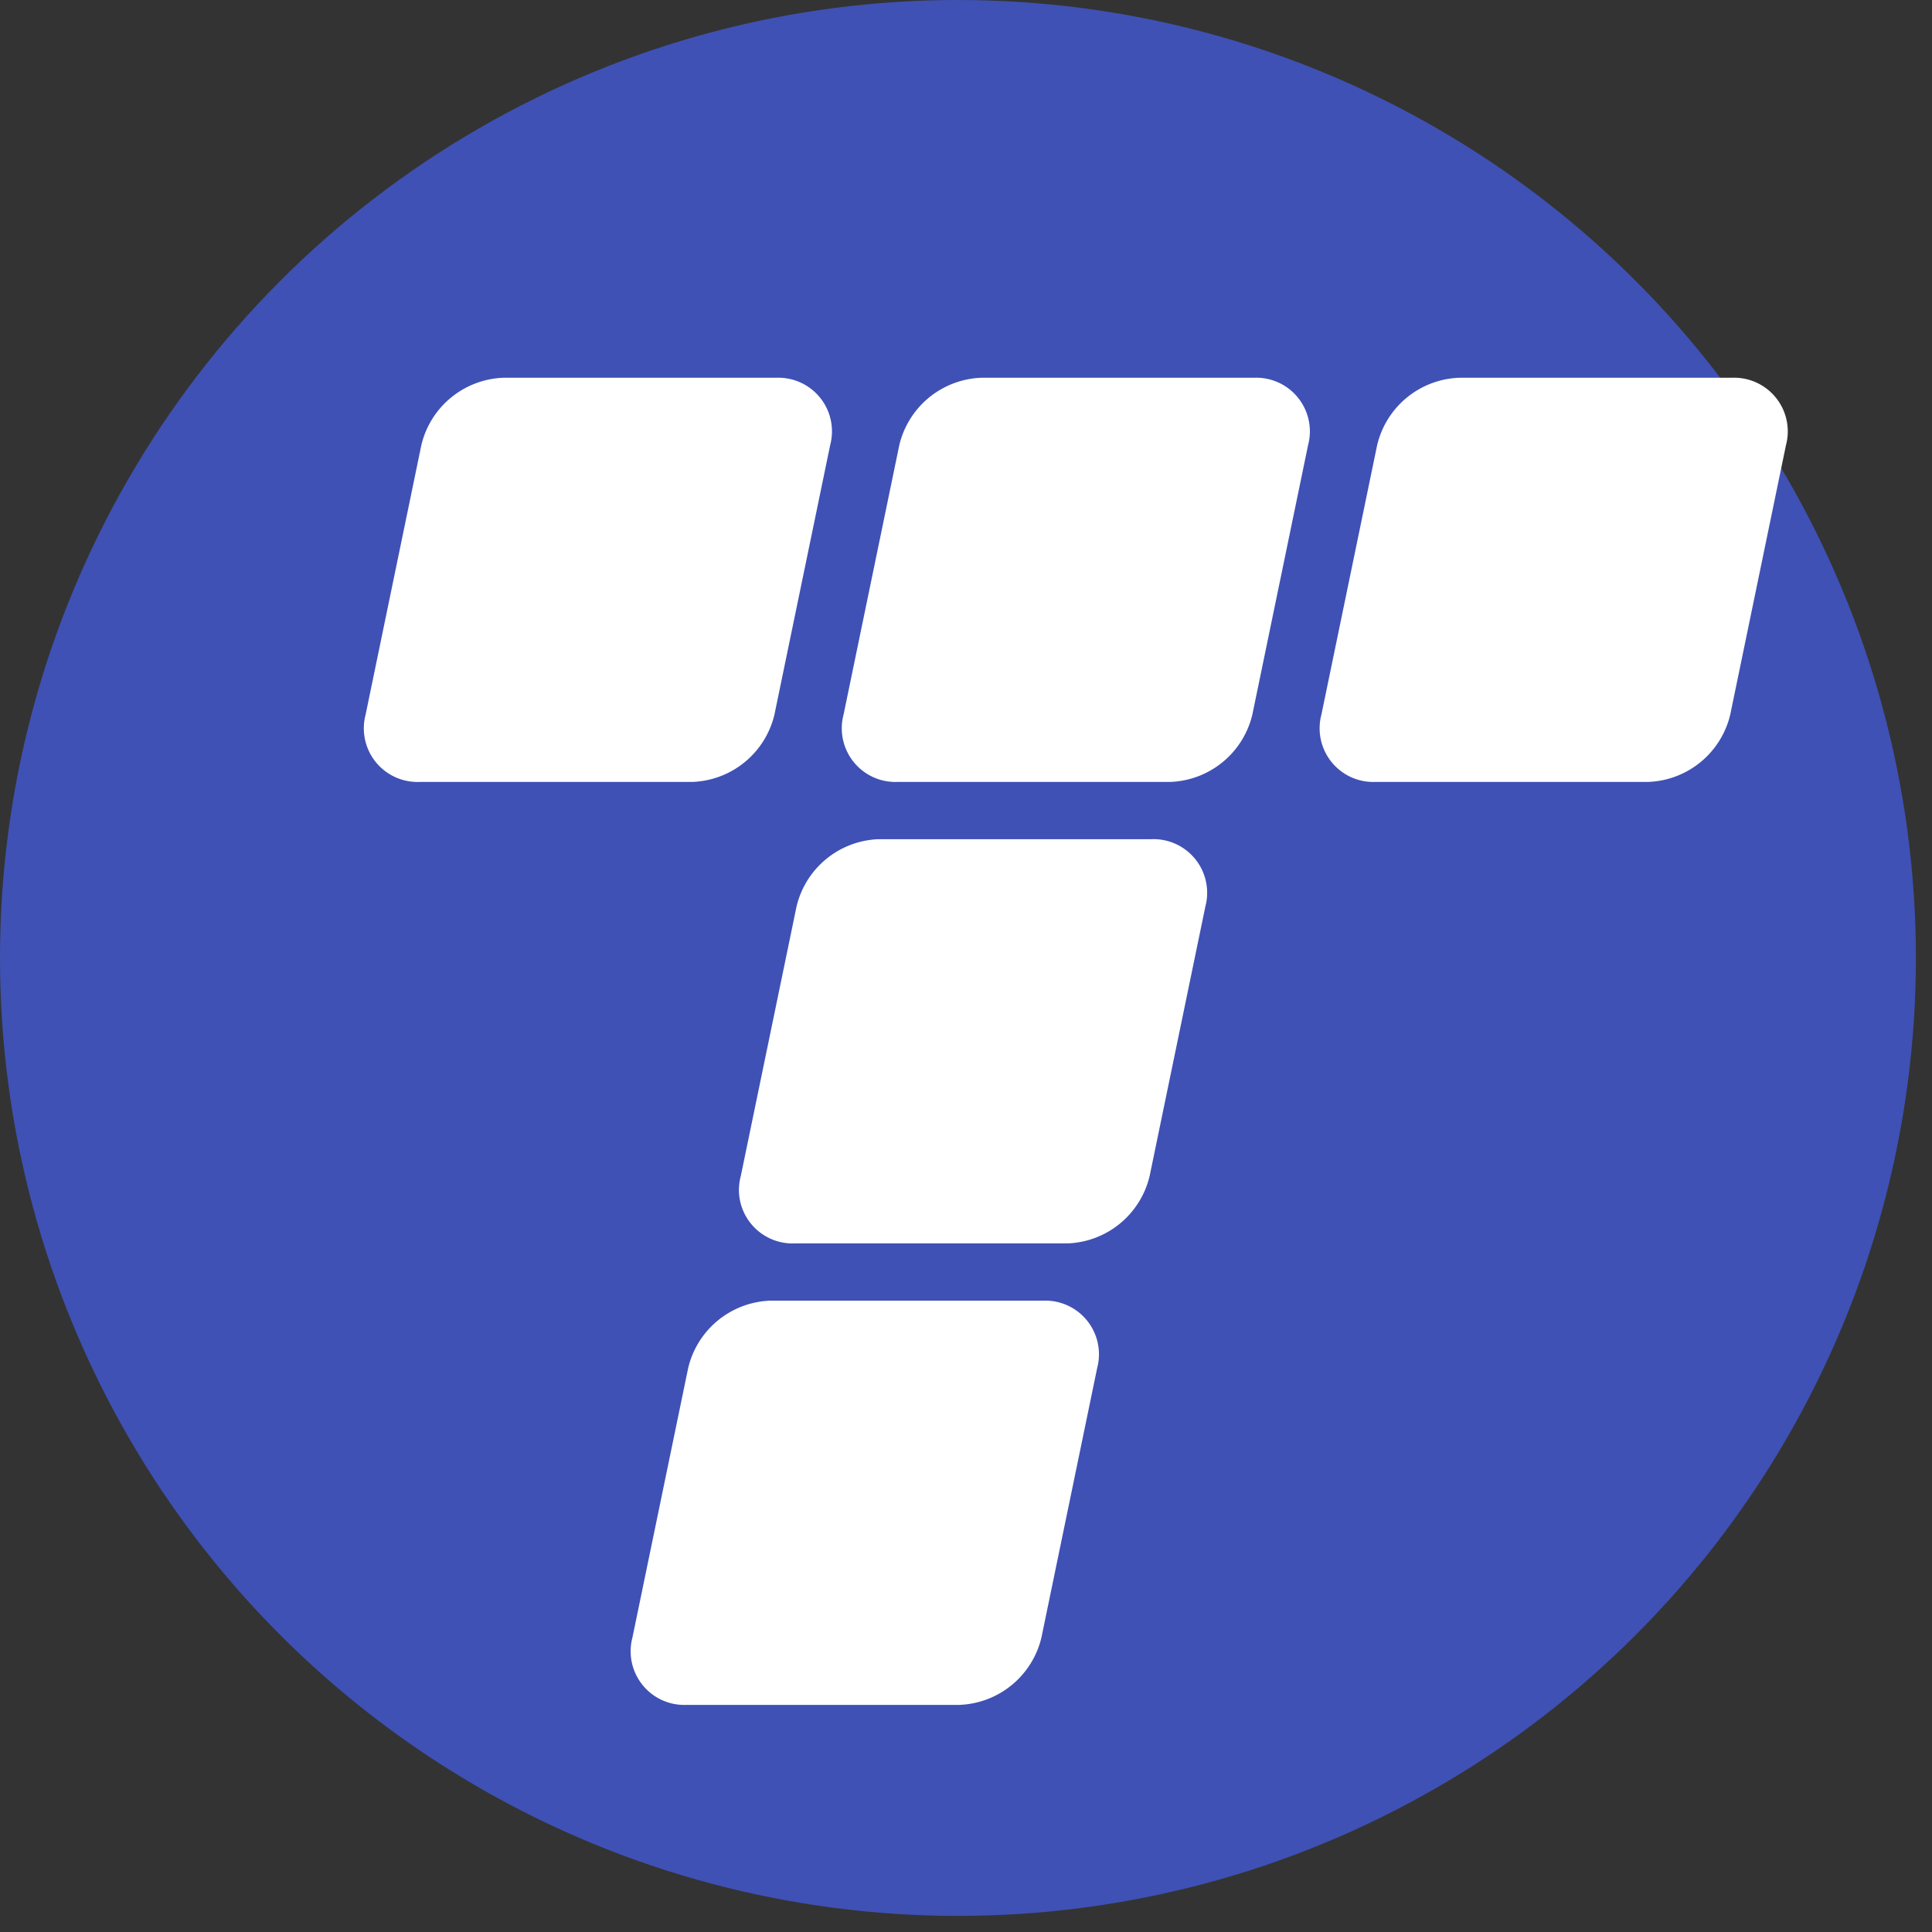 <svg xmlns="http://www.w3.org/2000/svg" width="36" height="36" viewBox="0 0 36 36">
	<rect x="0" y="0" width="36" height="36" fill="#333333" stroke="none"/>
	<defs>
		<style>.a,.e{fill:#fff;}.a{font-size:22px;}.a,.d{fill:#3f51b5;}.c{font-size:24px;}.e{fill-rule:evenodd;}</style>
	</defs>
	<g transform="translate(-140 -14)">
		<g transform="translate(-167.572 -179.591)">
			<circle class="d" cx="17.85" cy="17.85" r="17.85" transform="translate(307.572 193.591)"/>
			<g transform="translate(319.326 217.826)">
				<path class="e" d="M340.161,255.423h5.078a1,1,0,0,1,1.01,1.256l-1.038,5.019a1.634,1.634,0,0,1-1.529,1.257H338.6a1,1,0,0,1-1.01-1.257l1.038-5.019A1.632,1.632,0,0,1,340.161,255.423Z" transform="translate(-337.559 -255.422)"/>
			</g>
			<g transform="translate(321.342 209.227)">
				<path class="e" d="M345.305,233.485h5.078a1,1,0,0,1,1.01,1.256l-1.038,5.019a1.633,1.633,0,0,1-1.529,1.257h-5.079a1,1,0,0,1-1.044-.947,1.008,1.008,0,0,1,.034-.31l1.038-5.019A1.633,1.633,0,0,1,345.305,233.485Z" transform="translate(-342.703 -233.484)"/>
			</g>
			<g transform="translate(323.256 200.629)">
				<path class="e" d="M350.187,211.547h5.078a1,1,0,0,1,1.01,1.256l-1.038,5.019a1.633,1.633,0,0,1-1.529,1.256H348.63a1,1,0,0,1-1.01-1.256l1.038-5.019A1.633,1.633,0,0,1,350.187,211.547Z" transform="translate(-347.585 -211.546)"/>
			</g>
			<g transform="translate(314.351 200.629)">
				<path class="e" d="M327.468,211.547h5.078a1,1,0,0,1,1.01,1.256l-1.038,5.019a1.633,1.633,0,0,1-1.529,1.256h-5.079a1,1,0,0,1-1.01-1.256l1.038-5.019A1.633,1.633,0,0,1,327.468,211.547Z" transform="translate(-324.866 -211.546)"/>
			</g>
			<g transform="translate(332.161 200.629)">
				<path class="e" d="M372.906,211.547h5.078a1,1,0,0,1,1.01,1.256l-1.038,5.019a1.633,1.633,0,0,1-1.529,1.256h-5.079a1,1,0,0,1-1.01-1.256l1.038-5.019A1.633,1.633,0,0,1,372.906,211.547Z" transform="translate(-370.304 -211.546)"/>
			</g>
		</g>
	</g>
</svg>
